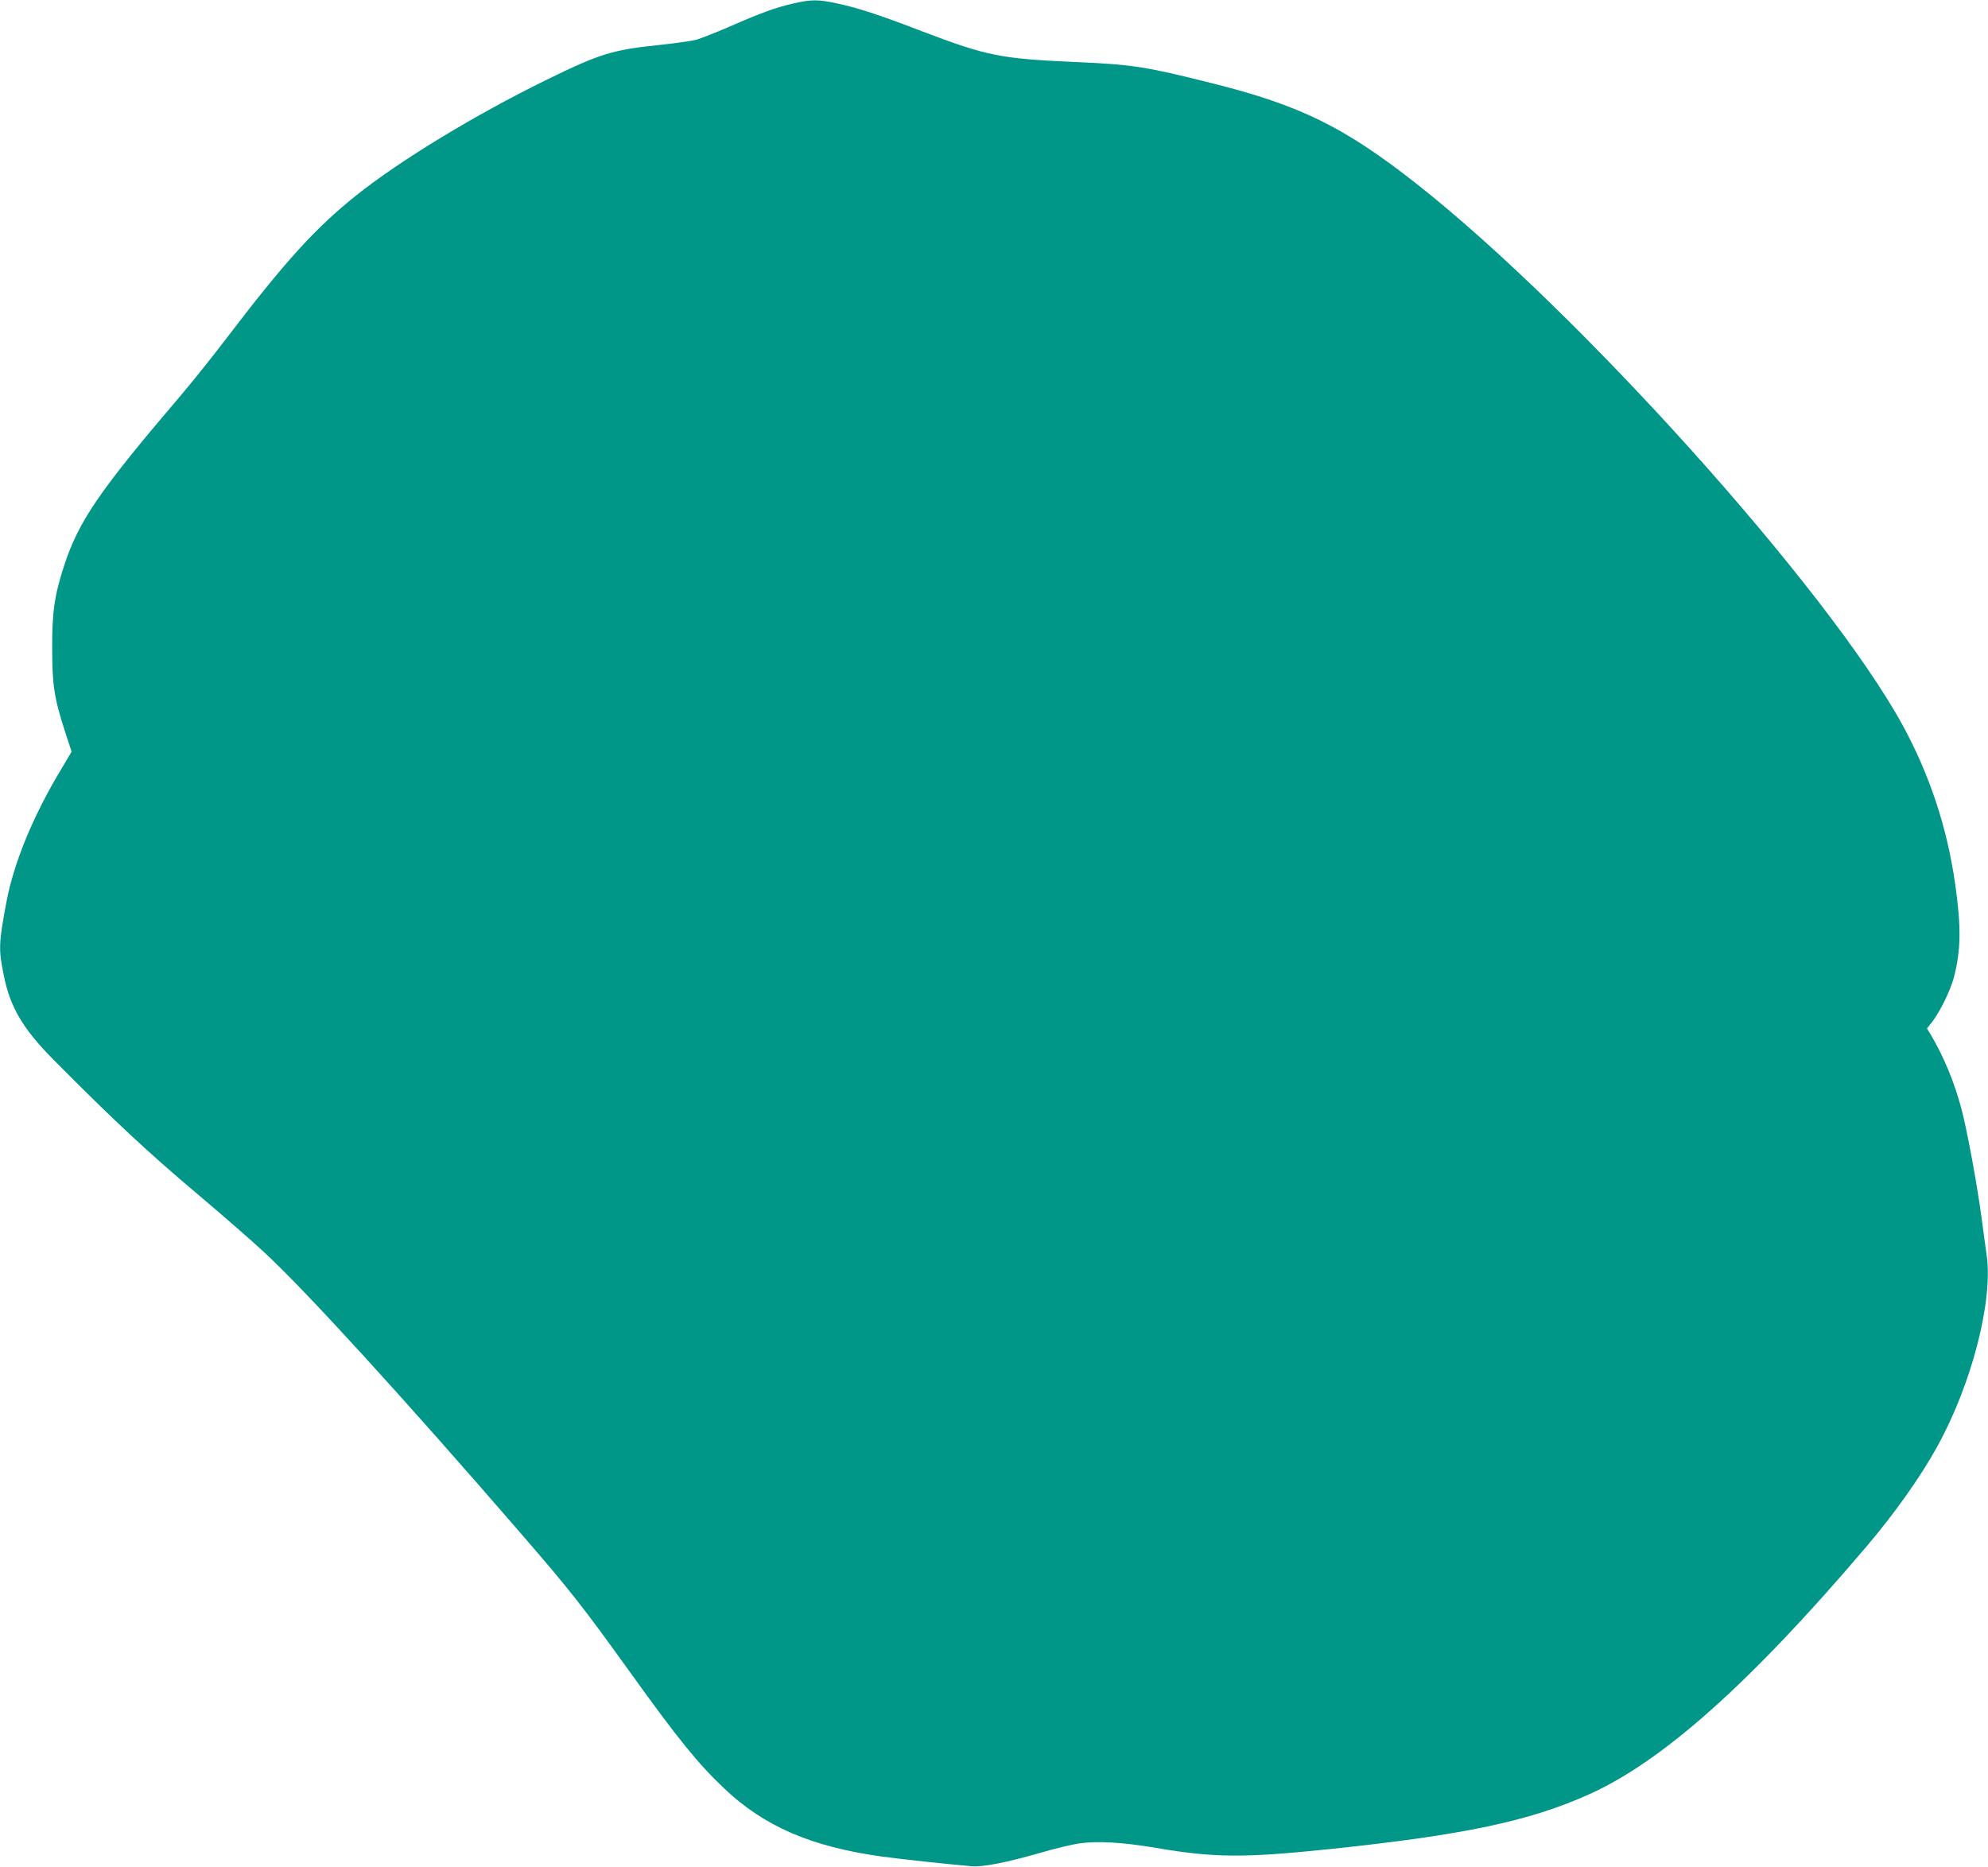 <?xml version="1.0" standalone="no"?>
<!DOCTYPE svg PUBLIC "-//W3C//DTD SVG 20010904//EN"
 "http://www.w3.org/TR/2001/REC-SVG-20010904/DTD/svg10.dtd">
<svg version="1.0" xmlns="http://www.w3.org/2000/svg"
 width="1280pt" height="1202pt" viewBox="0 0 1280 1202"
 preserveAspectRatio="xMidYMid meet">
<g transform="translate(0,1202) scale(0.1,-0.1)"
fill="#009688" stroke="none">
<path d="M5110 11998 c-111 -25 -209 -60 -407 -147 -90 -39 -189 -78 -220 -87
-32 -8 -144 -24 -250 -35 -289 -30 -374 -56 -718 -225 -457 -224 -939 -517
-1220 -741 -263 -210 -457 -423 -838 -923 -86 -113 -217 -277 -292 -365 -528
-619 -659 -811 -753 -1100 -61 -187 -77 -298 -76 -530 0 -238 13 -321 85 -543
l40 -122 -64 -108 c-183 -303 -308 -606 -356 -862 -50 -267 -51 -302 -16 -473
40 -202 124 -344 321 -542 381 -385 614 -602 940 -876 150 -127 340 -292 421
-368 271 -252 894 -935 1639 -1796 328 -379 401 -472 709 -900 316 -440 441
-593 610 -753 256 -242 558 -373 1010 -436 97 -14 438 -51 583 -63 69 -6 222
24 438 86 93 27 207 55 253 61 115 17 278 8 496 -29 376 -64 564 -65 1121 -7
859 90 1283 180 1665 352 475 213 1042 720 1785 1594 186 219 348 448 457 645
222 403 359 933 319 1229 -7 45 -21 153 -33 241 -29 218 -93 566 -130 705 -46
173 -114 337 -200 482 l-22 36 32 40 c51 66 118 202 141 287 46 176 48 326 9
600 -52 367 -165 707 -340 1028 -480 875 -2086 2663 -3129 3484 -466 366 -748
505 -1320 648 -423 106 -507 119 -861 135 -501 22 -579 38 -1001 198 -280 108
-420 153 -553 181 -118 25 -162 25 -275 -1z"/>
</g>
</svg>
